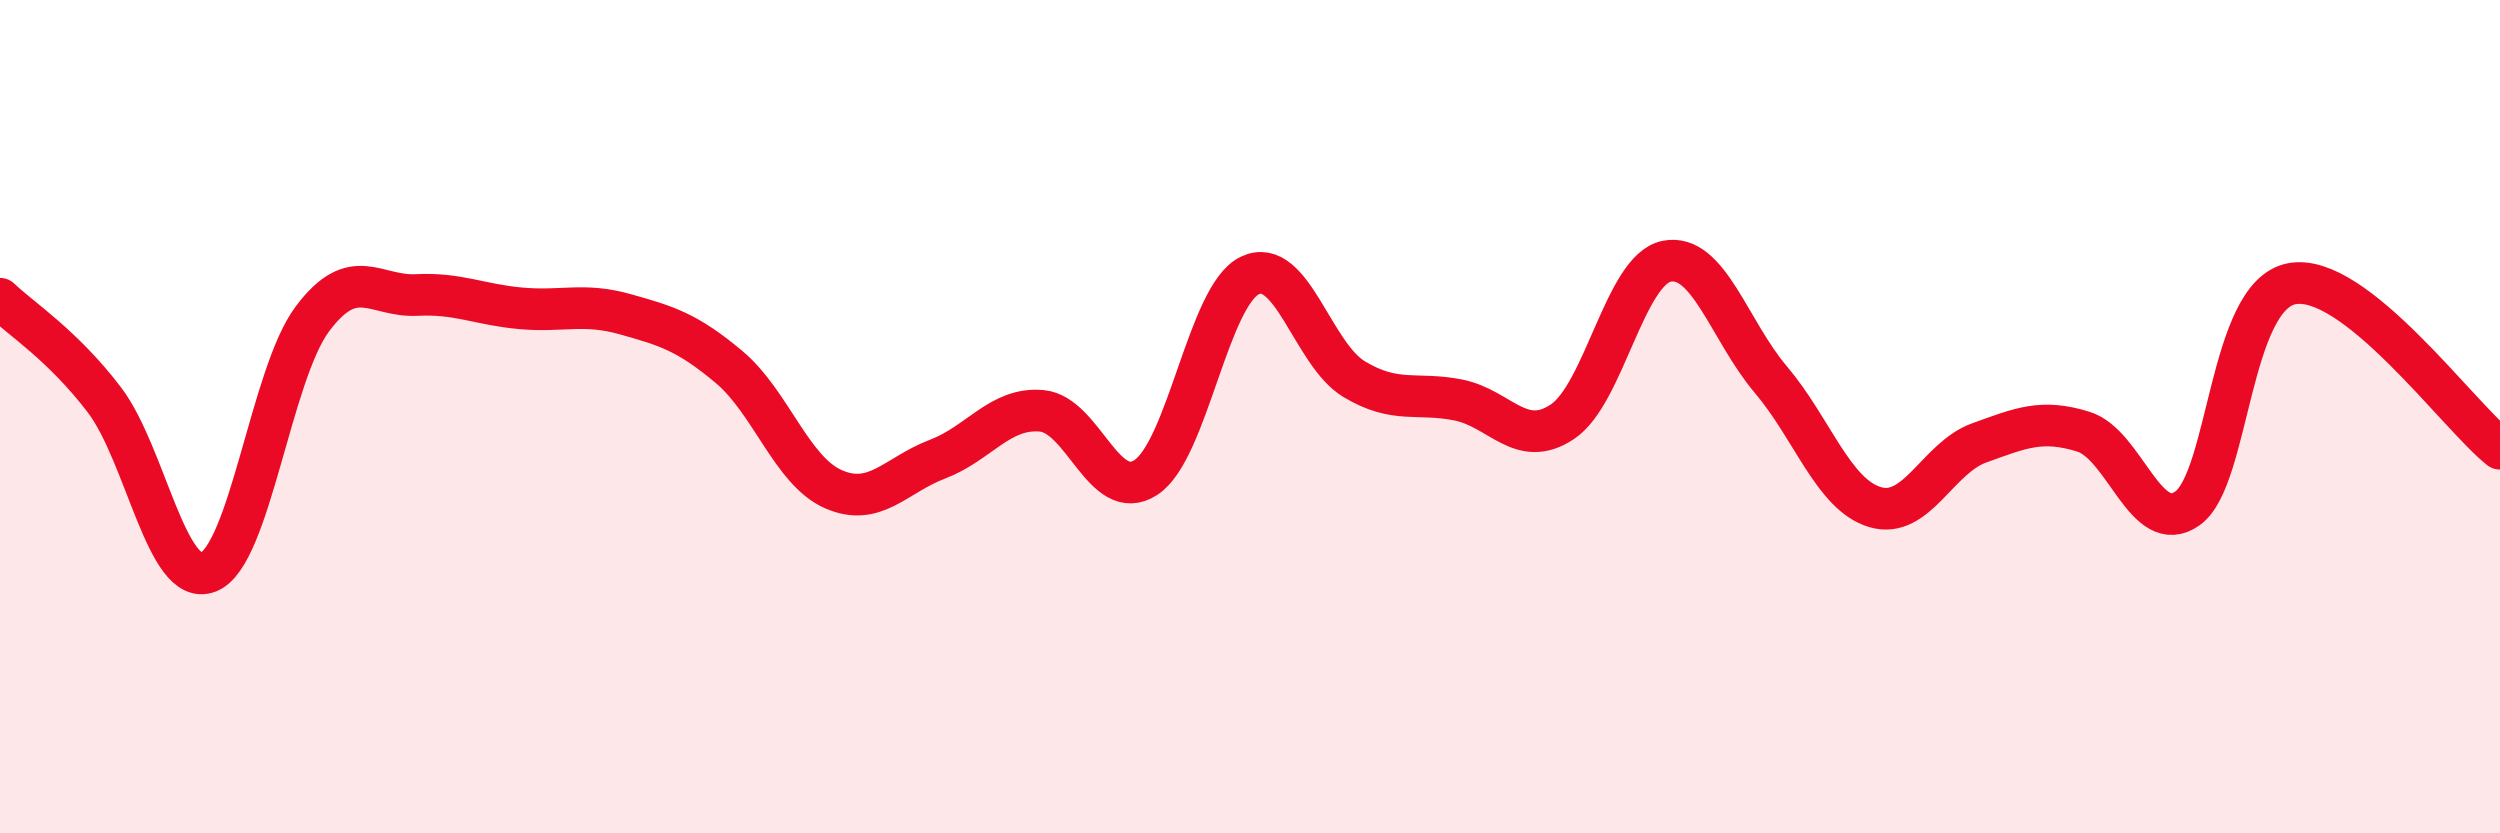 
    <svg width="60" height="20" viewBox="0 0 60 20" xmlns="http://www.w3.org/2000/svg">
      <path
        d="M 0,7.17 C 0.5,7.65 1.5,8.28 2.5,9.59 C 3.5,10.9 4,14.12 5,13.73 C 6,13.34 6.5,8.98 7.5,7.65 C 8.5,6.32 9,7.13 10,7.08 C 11,7.03 11.5,7.31 12.5,7.4 C 13.5,7.49 14,7.26 15,7.54 C 16,7.82 16.5,7.97 17.5,8.81 C 18.5,9.65 19,11.3 20,11.74 C 21,12.18 21.5,11.4 22.5,11.02 C 23.5,10.64 24,9.77 25,9.86 C 26,9.95 26.5,12.11 27.5,11.46 C 28.5,10.81 29,7.08 30,6.61 C 31,6.14 31.5,8.5 32.5,9.1 C 33.5,9.7 34,9.4 35,9.6 C 36,9.8 36.5,10.79 37.5,10.12 C 38.5,9.45 39,6.47 40,6.27 C 41,6.07 41.5,7.93 42.5,9.11 C 43.5,10.29 44,11.87 45,12.17 C 46,12.47 46.5,10.99 47.5,10.63 C 48.5,10.27 49,10.05 50,10.36 C 51,10.67 51.5,12.91 52.5,12.2 C 53.5,11.49 53.5,7.1 55,6.81 C 56.5,6.52 59,9.98 60,10.77L60 20L0 20Z"
        fill="#EB0A25"
        opacity="0.1"
        stroke-linecap="round"
        stroke-linejoin="round"
      />
      <path
        d="M 0,7.17 C 0.5,7.65 1.5,8.28 2.5,9.59 C 3.5,10.9 4,14.12 5,13.73 C 6,13.34 6.5,8.98 7.5,7.65 C 8.5,6.32 9,7.13 10,7.08 C 11,7.03 11.5,7.31 12.5,7.4 C 13.5,7.49 14,7.26 15,7.54 C 16,7.82 16.5,7.97 17.5,8.81 C 18.5,9.65 19,11.3 20,11.74 C 21,12.18 21.5,11.4 22.5,11.02 C 23.5,10.64 24,9.77 25,9.86 C 26,9.95 26.5,12.11 27.5,11.46 C 28.5,10.81 29,7.08 30,6.61 C 31,6.14 31.5,8.5 32.5,9.1 C 33.5,9.7 34,9.4 35,9.6 C 36,9.8 36.5,10.79 37.5,10.12 C 38.5,9.45 39,6.47 40,6.27 C 41,6.07 41.5,7.93 42.5,9.11 C 43.5,10.29 44,11.87 45,12.17 C 46,12.47 46.5,10.99 47.5,10.63 C 48.5,10.27 49,10.05 50,10.36 C 51,10.67 51.5,12.91 52.5,12.2 C 53.5,11.49 53.5,7.1 55,6.81 C 56.5,6.52 59,9.98 60,10.77"
        stroke="#EB0A25"
        stroke-width="1"
        fill="none"
        stroke-linecap="round"
        stroke-linejoin="round"
      />
    </svg>
  